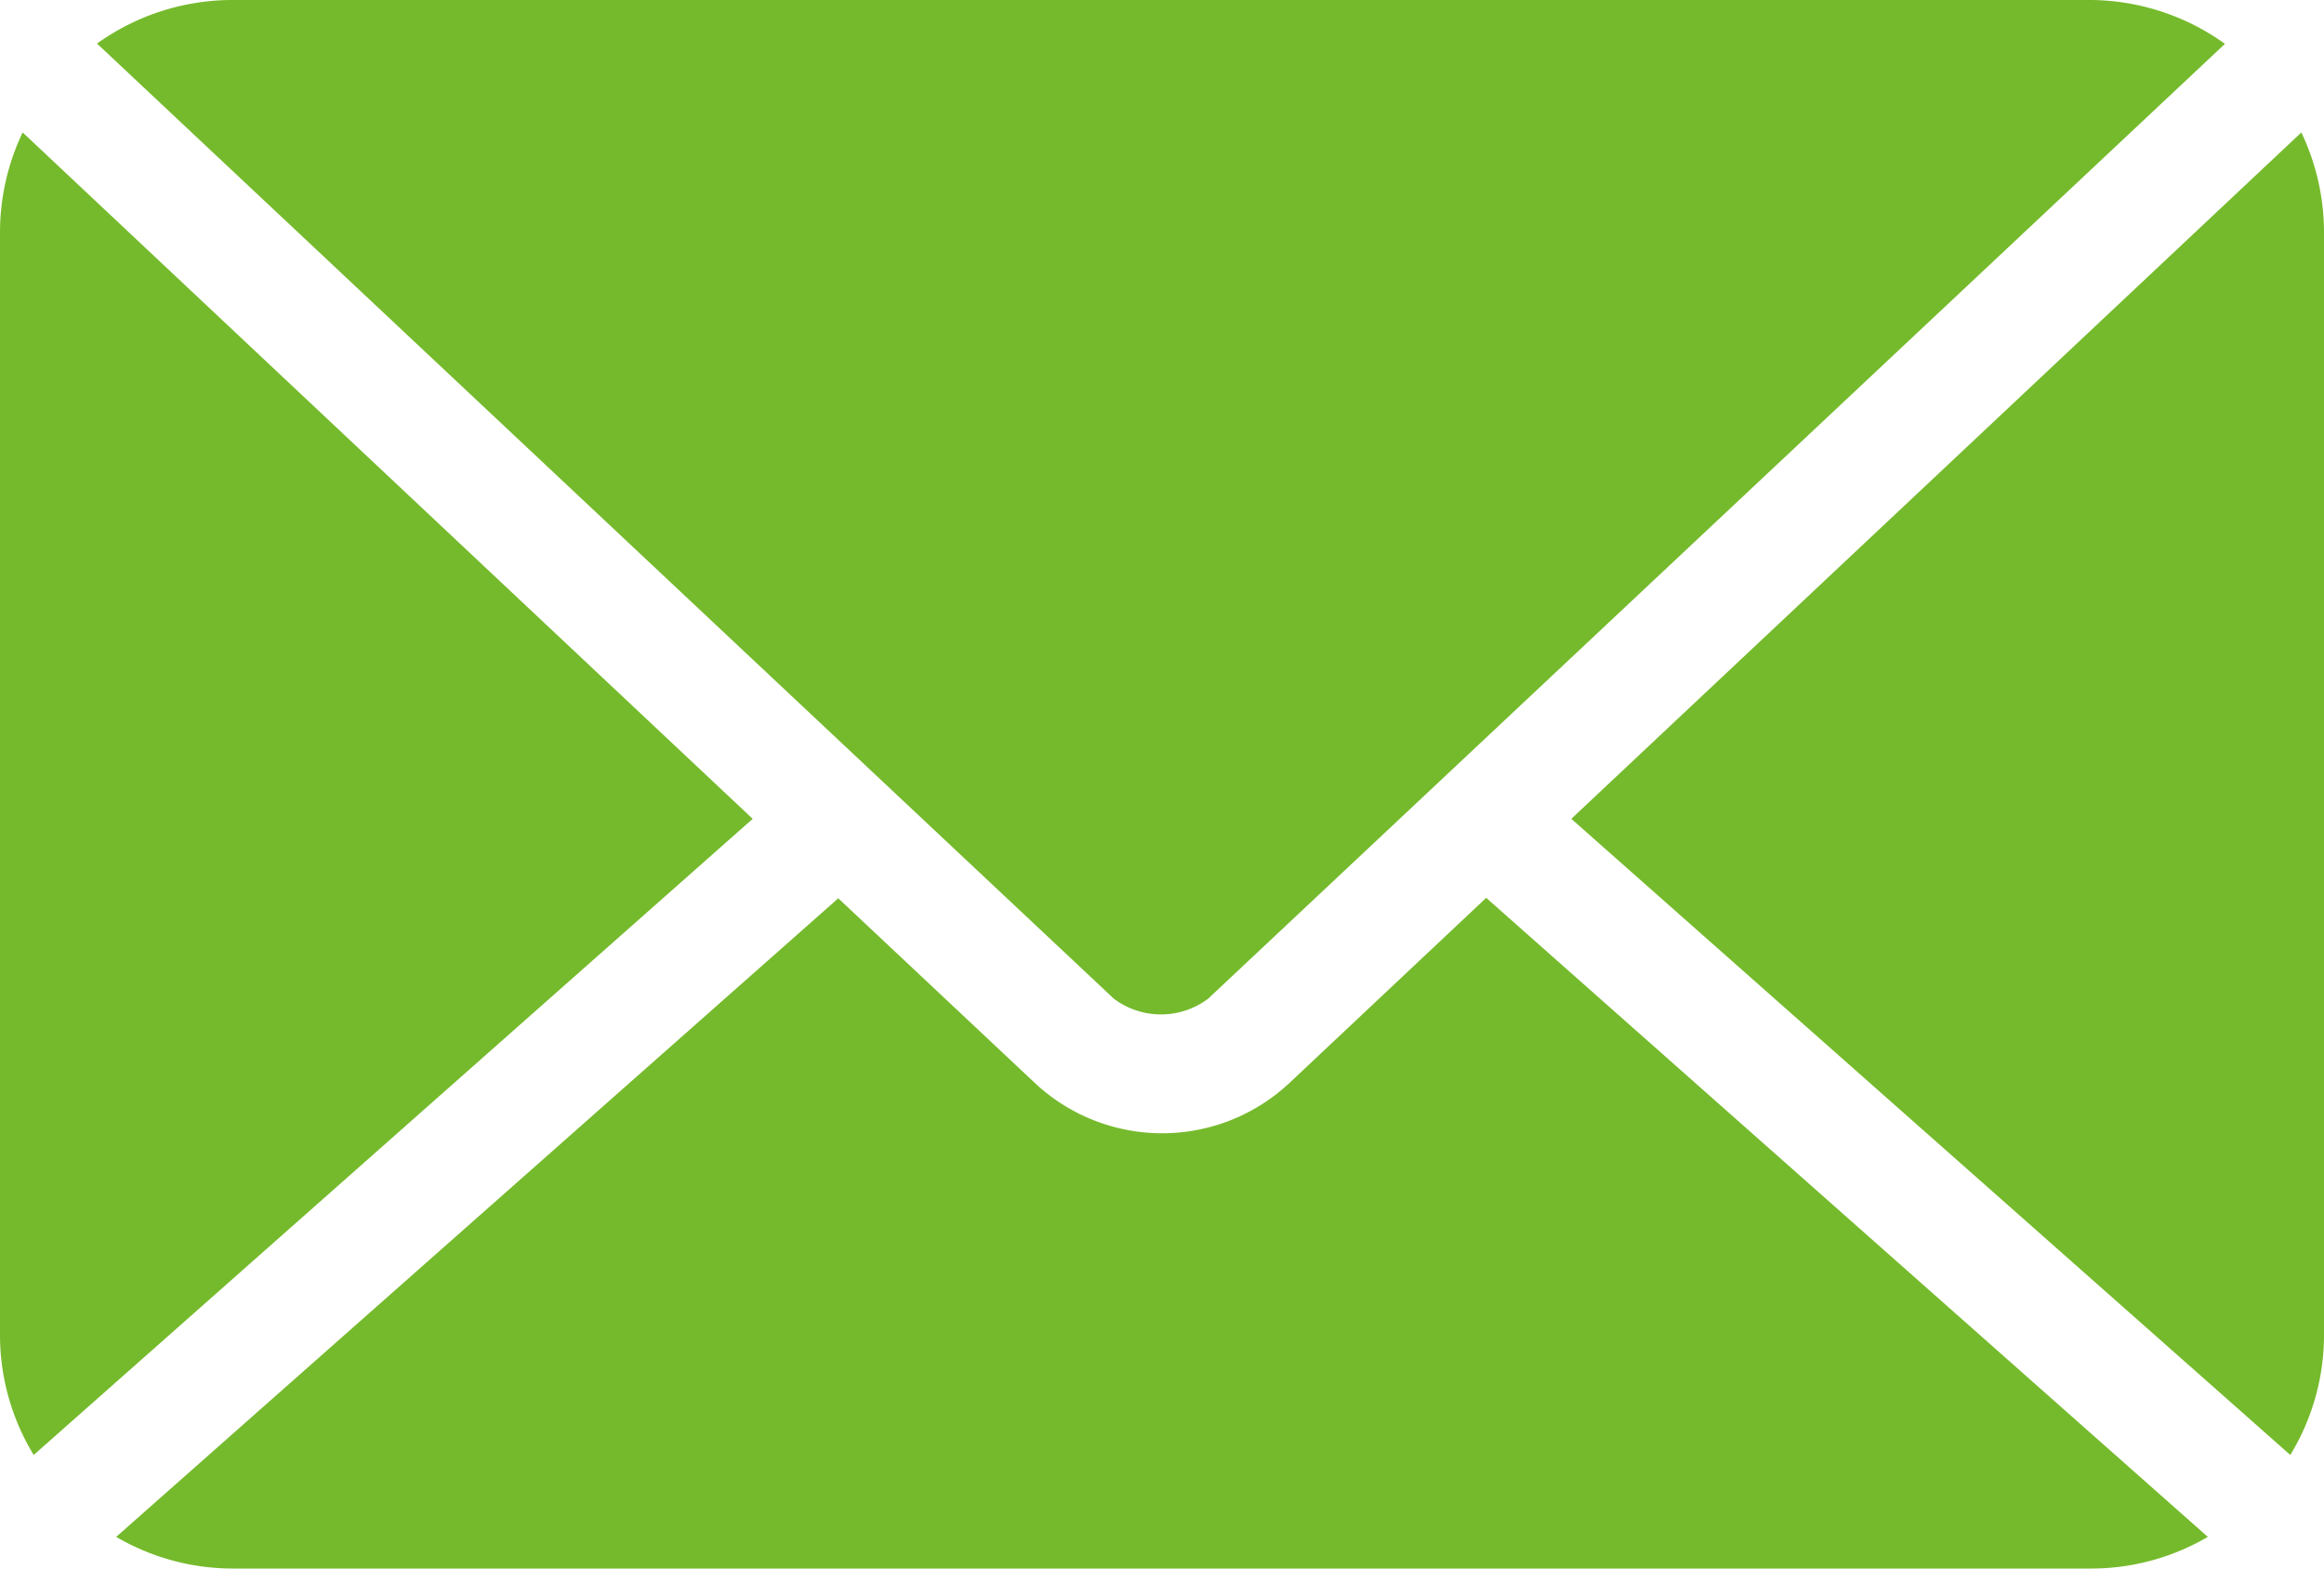 <svg xmlns="http://www.w3.org/2000/svg" viewBox="0 0 80 54"><defs><style>.cls-1{fill:#75ba2c;}</style></defs><title>mail</title><g id="Layer_2" data-name="Layer 2"><g id="Layer_1-2" data-name="Layer 1"><path class="cls-1" d="M8,0A8,8,0,0,0,3.34,1.5l0,0,35,32.88a2.7,2.7,0,0,0,3.25,0l35-32.87,0,0A8,8,0,0,0,72,0H8ZM.78,4.56A8,8,0,0,0,0,8V46a7.94,7.94,0,0,0,1.16,4.09L25.91,28.19Zm78.44,0L54.09,28.19,78.84,50.09A7.94,7.94,0,0,0,80,46V8A8,8,0,0,0,79.22,4.56ZM28.84,30.94,4,52.91A7.94,7.94,0,0,0,8,54H72a7.94,7.94,0,0,0,4-1.09l-24.84-22-6.78,6.38a6.41,6.41,0,0,1-8.75,0l-6.78-6.37Z"/></g></g></svg>